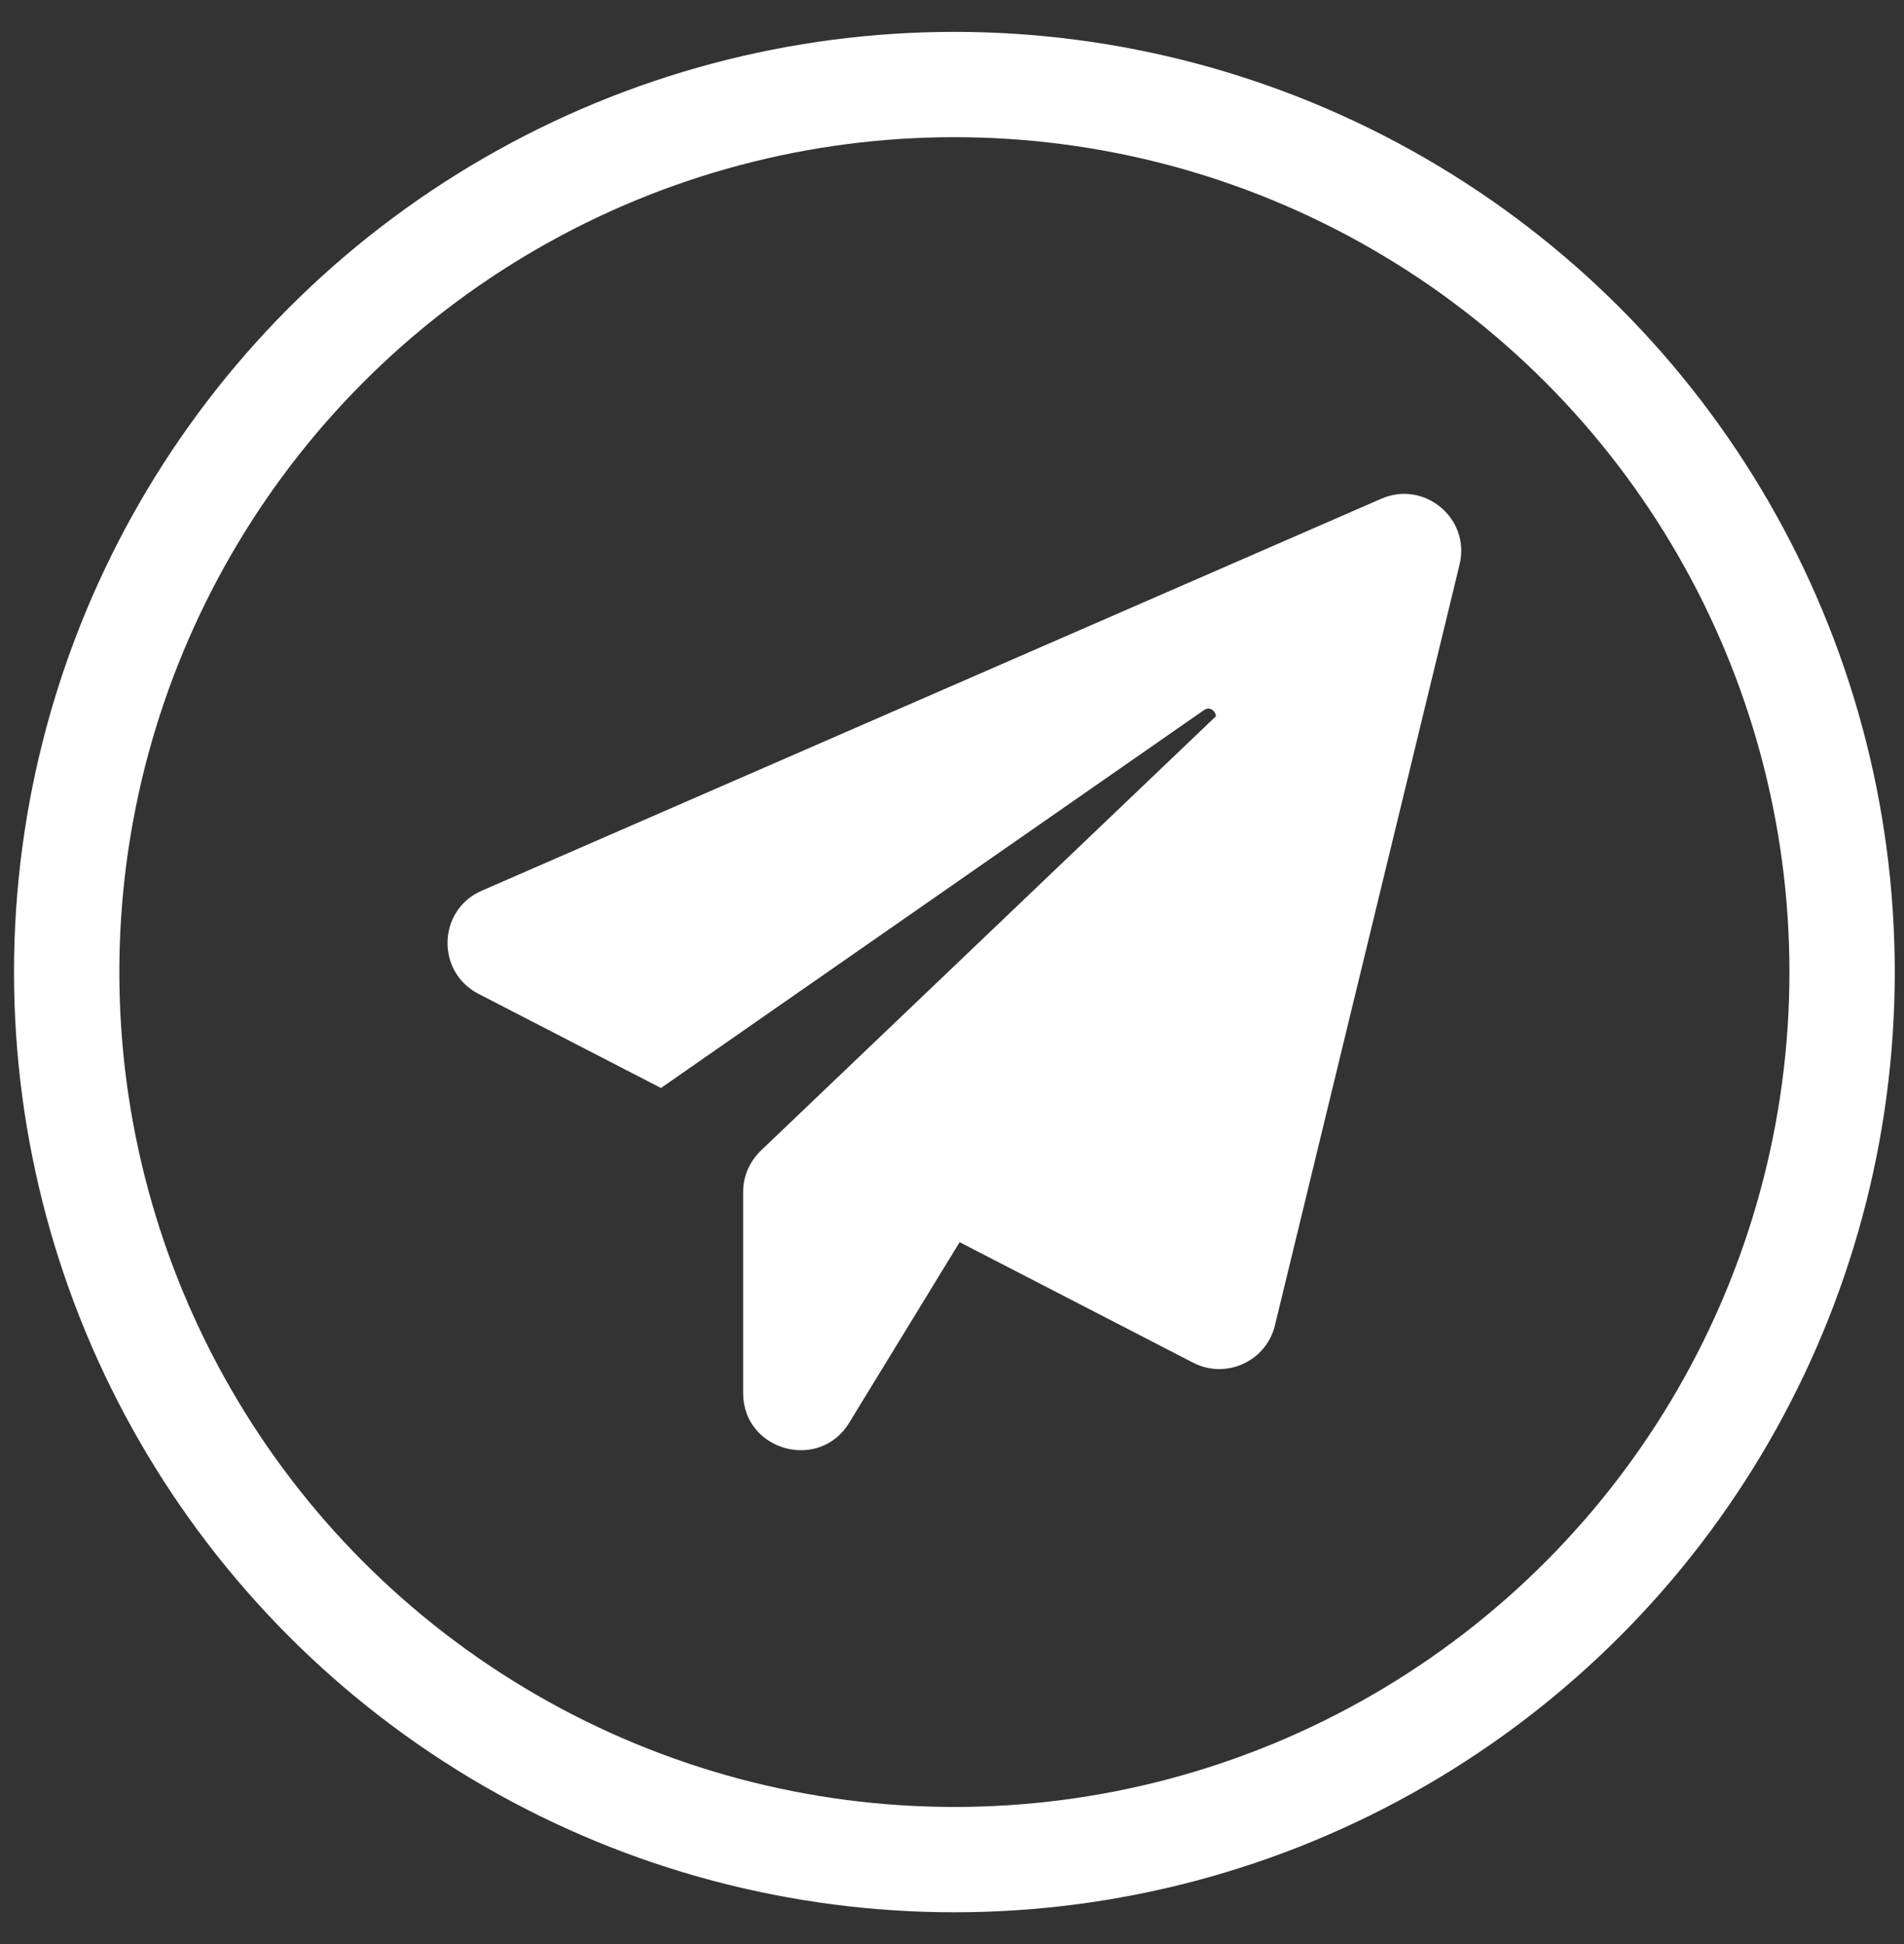<?xml version="1.0" encoding="UTF-8"?> <svg xmlns="http://www.w3.org/2000/svg" width="47" height="48" viewBox="0 0 47 48" fill="none"><rect x="0" y="0" width="47" height="48" fill="#333333" stroke="none"/><path d="M36.029 13.94L31.471 32.724C31.257 33.609 30.265 34.064 29.452 33.644L23.688 30.669L20.962 35.128C20.221 36.343 18.344 35.816 18.344 34.395V29.427C18.344 29.042 18.505 28.676 18.782 28.408L30.015 17.684C30.006 17.55 29.863 17.434 29.72 17.532L16.316 26.862L11.812 24.538C10.757 23.993 10.802 22.465 11.892 21.991L34.099 12.313C35.162 11.849 36.306 12.805 36.029 13.94Z" fill="white"></path><circle cx="23.559" cy="24" r="21.913" stroke="white" stroke-width="2.6"></circle></svg> 